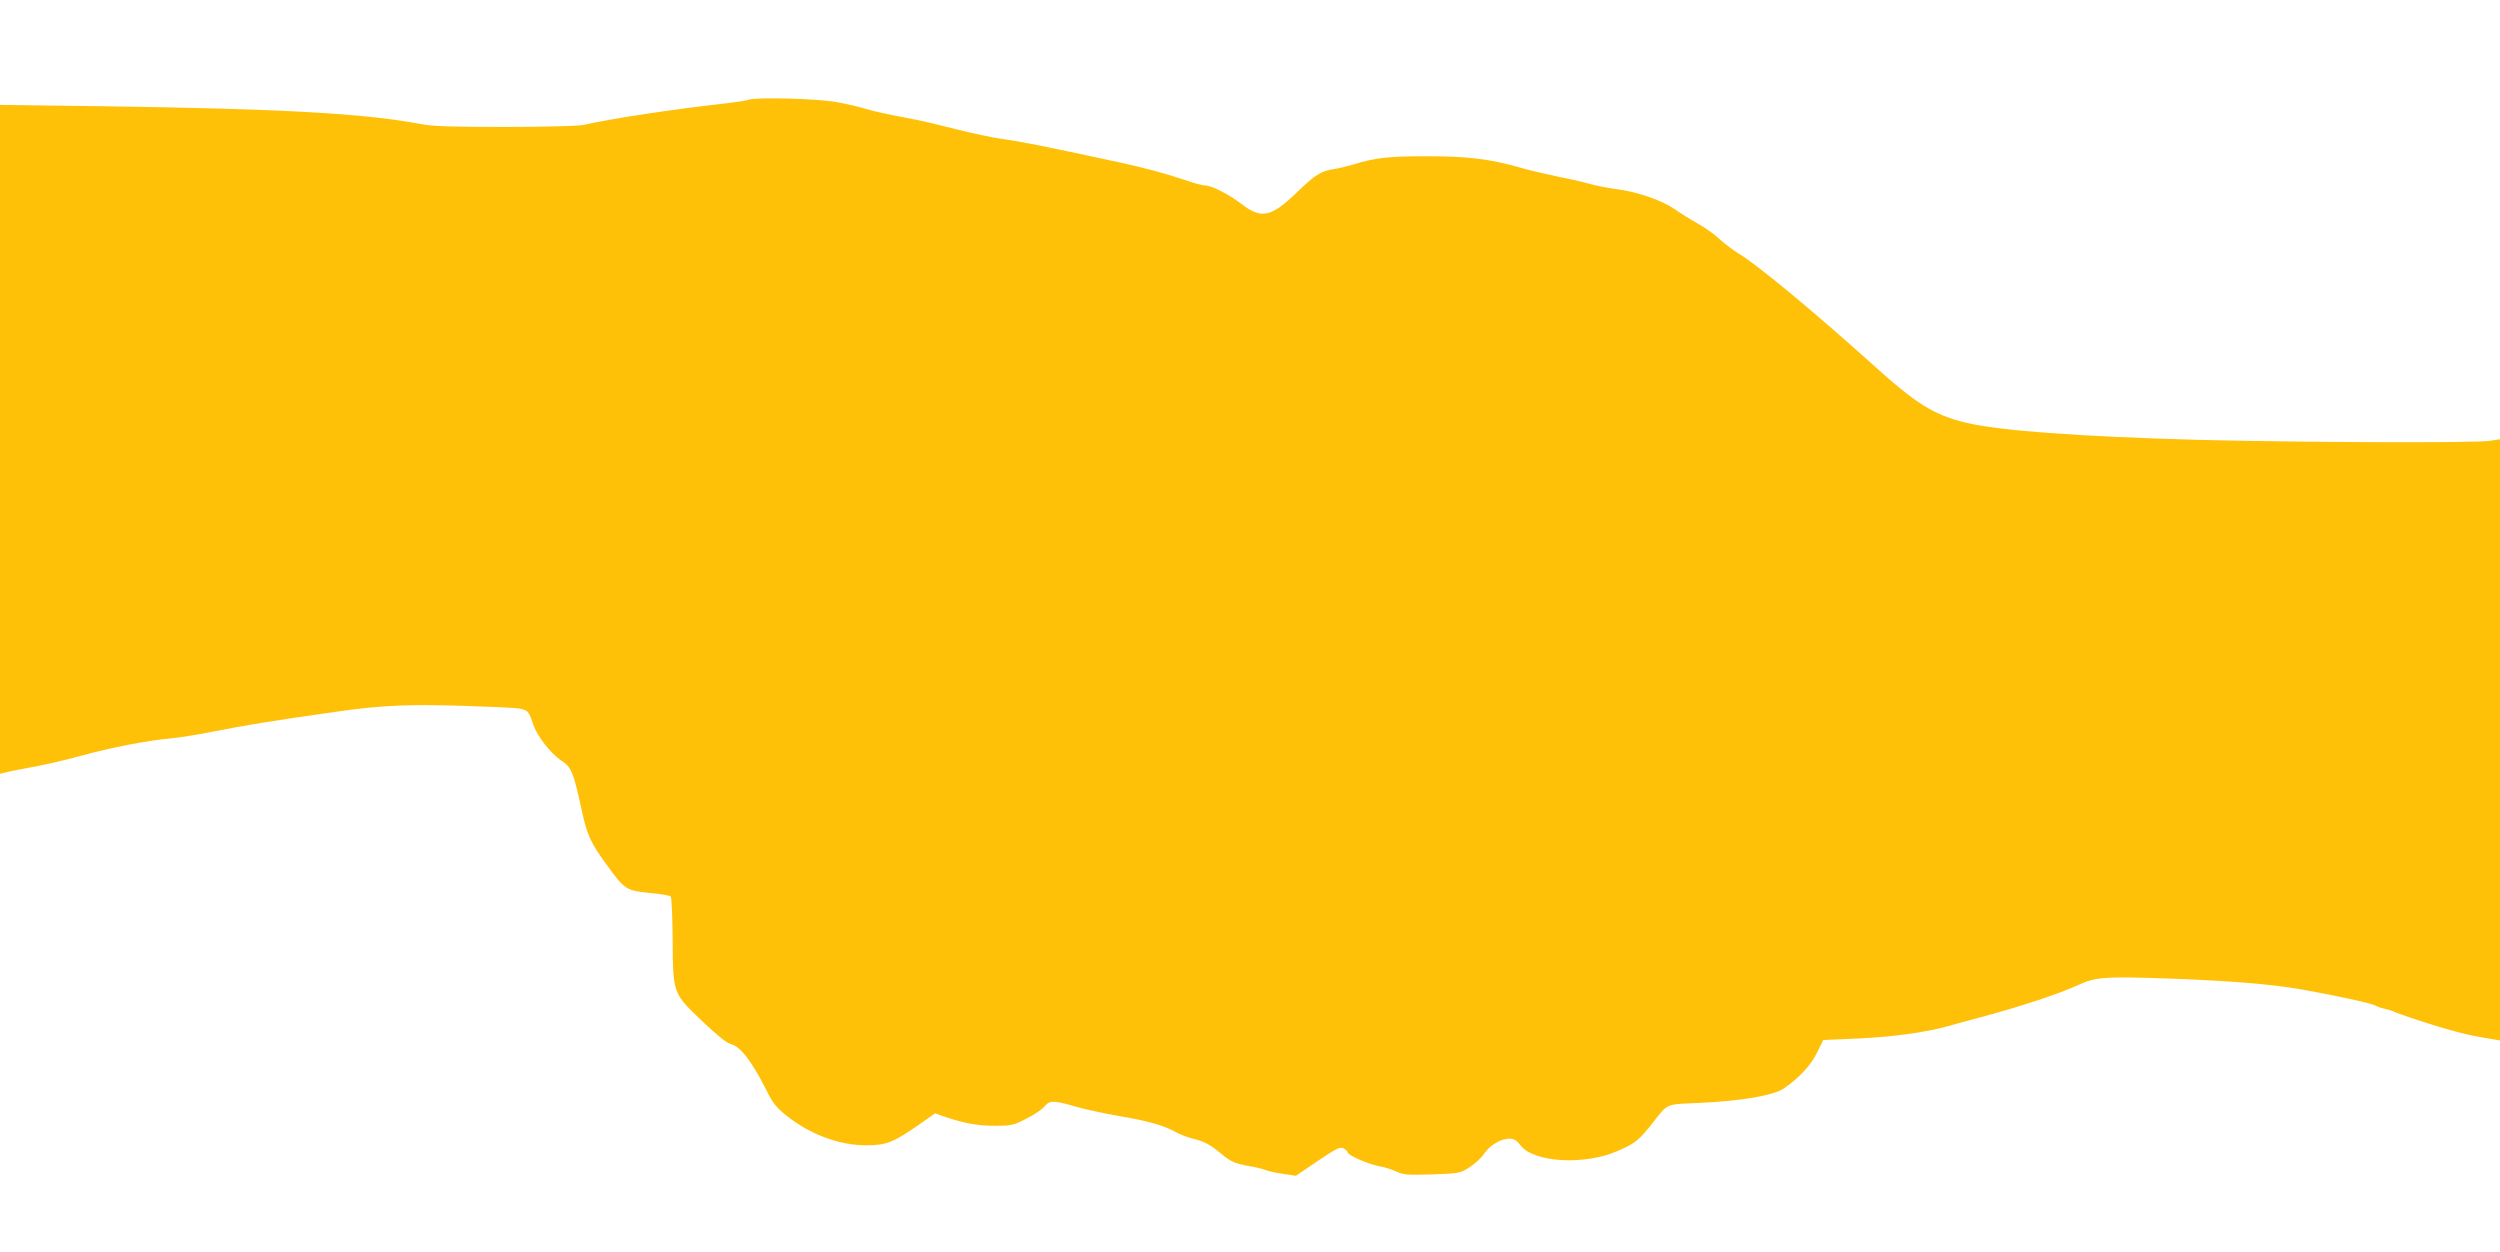<?xml version="1.0" standalone="no"?>
<!DOCTYPE svg PUBLIC "-//W3C//DTD SVG 20010904//EN"
 "http://www.w3.org/TR/2001/REC-SVG-20010904/DTD/svg10.dtd">
<svg version="1.0" xmlns="http://www.w3.org/2000/svg"
 width="1280pt" height="641pt" viewBox="0 0 1280 641"
 preserveAspectRatio="xMidYMid meet">
<g transform="translate(0,641) scale(0.1,-0.1)"
fill="#ffc107" stroke="none">
<path d="M3835 5900 c-16 -6 -73 -14 -125 -20 -263 -29 -584 -78 -725 -110
-22 -5 -200 -10 -396 -10 -274 0 -375 3 -435 15 -291 55 -717 78 -1626 91
l-528 7 0 -1713 0 -1712 23 6 c12 3 58 13 102 21 101 18 185 37 300 68 141 39
327 75 445 86 47 4 144 20 215 34 183 36 299 55 630 102 263 38 405 42 794 26
205 -9 190 -2 221 -91 22 -61 90 -149 145 -185 51 -33 61 -59 104 -256 27
-125 45 -164 128 -278 91 -126 100 -131 220 -143 54 -5 102 -13 107 -18 5 -5
9 -105 10 -222 2 -277 0 -272 152 -417 71 -68 126 -112 144 -116 49 -11 109
-88 182 -233 35 -71 52 -92 107 -136 119 -94 268 -150 406 -150 103 0 139 14
276 110 l77 54 41 -15 c101 -35 179 -50 266 -49 83 0 96 3 161 37 40 20 81 48
92 62 25 32 49 32 159 -1 49 -14 153 -36 233 -50 143 -24 226 -49 285 -83 17
-9 52 -23 79 -30 62 -15 92 -31 147 -77 50 -42 73 -52 149 -65 30 -5 65 -14
78 -19 13 -6 54 -15 90 -20 l67 -10 112 76 c97 65 114 74 132 64 12 -6 21 -15
21 -20 0 -14 101 -59 157 -70 29 -5 70 -18 92 -28 35 -17 56 -19 183 -15 138
5 145 6 191 36 27 17 61 48 75 69 29 44 86 78 131 78 22 0 37 -9 57 -35 66
-87 326 -102 494 -29 96 42 112 55 192 158 68 86 57 82 228 89 217 10 380 38
433 74 79 55 138 117 170 183 l32 65 180 8 c175 8 343 31 455 62 30 9 105 29
165 45 203 54 403 120 504 166 91 42 133 45 461 34 308 -11 521 -28 679 -55
180 -32 370 -73 386 -85 6 -4 26 -11 45 -15 19 -4 41 -11 50 -16 17 -9 168
-59 250 -83 107 -30 136 -37 213 -50 l77 -13 0 1539 0 1539 -52 -8 c-78 -12
-986 -8 -1493 5 -619 17 -1020 47 -1190 88 -167 41 -253 95 -484 304 -294 264
-587 508 -681 563 -25 15 -67 47 -95 72 -27 26 -79 62 -115 82 -36 20 -87 52
-114 71 -66 46 -189 89 -295 103 -47 6 -108 18 -136 26 -27 8 -102 26 -165 38
-63 13 -149 33 -190 45 -155 45 -273 60 -479 60 -199 0 -268 -7 -378 -41 -34
-10 -82 -22 -105 -25 -65 -10 -95 -29 -189 -120 -131 -126 -180 -137 -283 -58
-63 48 -152 94 -183 94 -14 0 -64 13 -111 30 -99 33 -207 62 -337 90 -413 89
-497 105 -603 120 -42 6 -140 27 -217 46 -77 20 -174 43 -215 51 -167 32 -208
41 -265 58 -33 10 -96 24 -140 32 -94 18 -406 26 -450 13z"/>
</g>
</svg>
